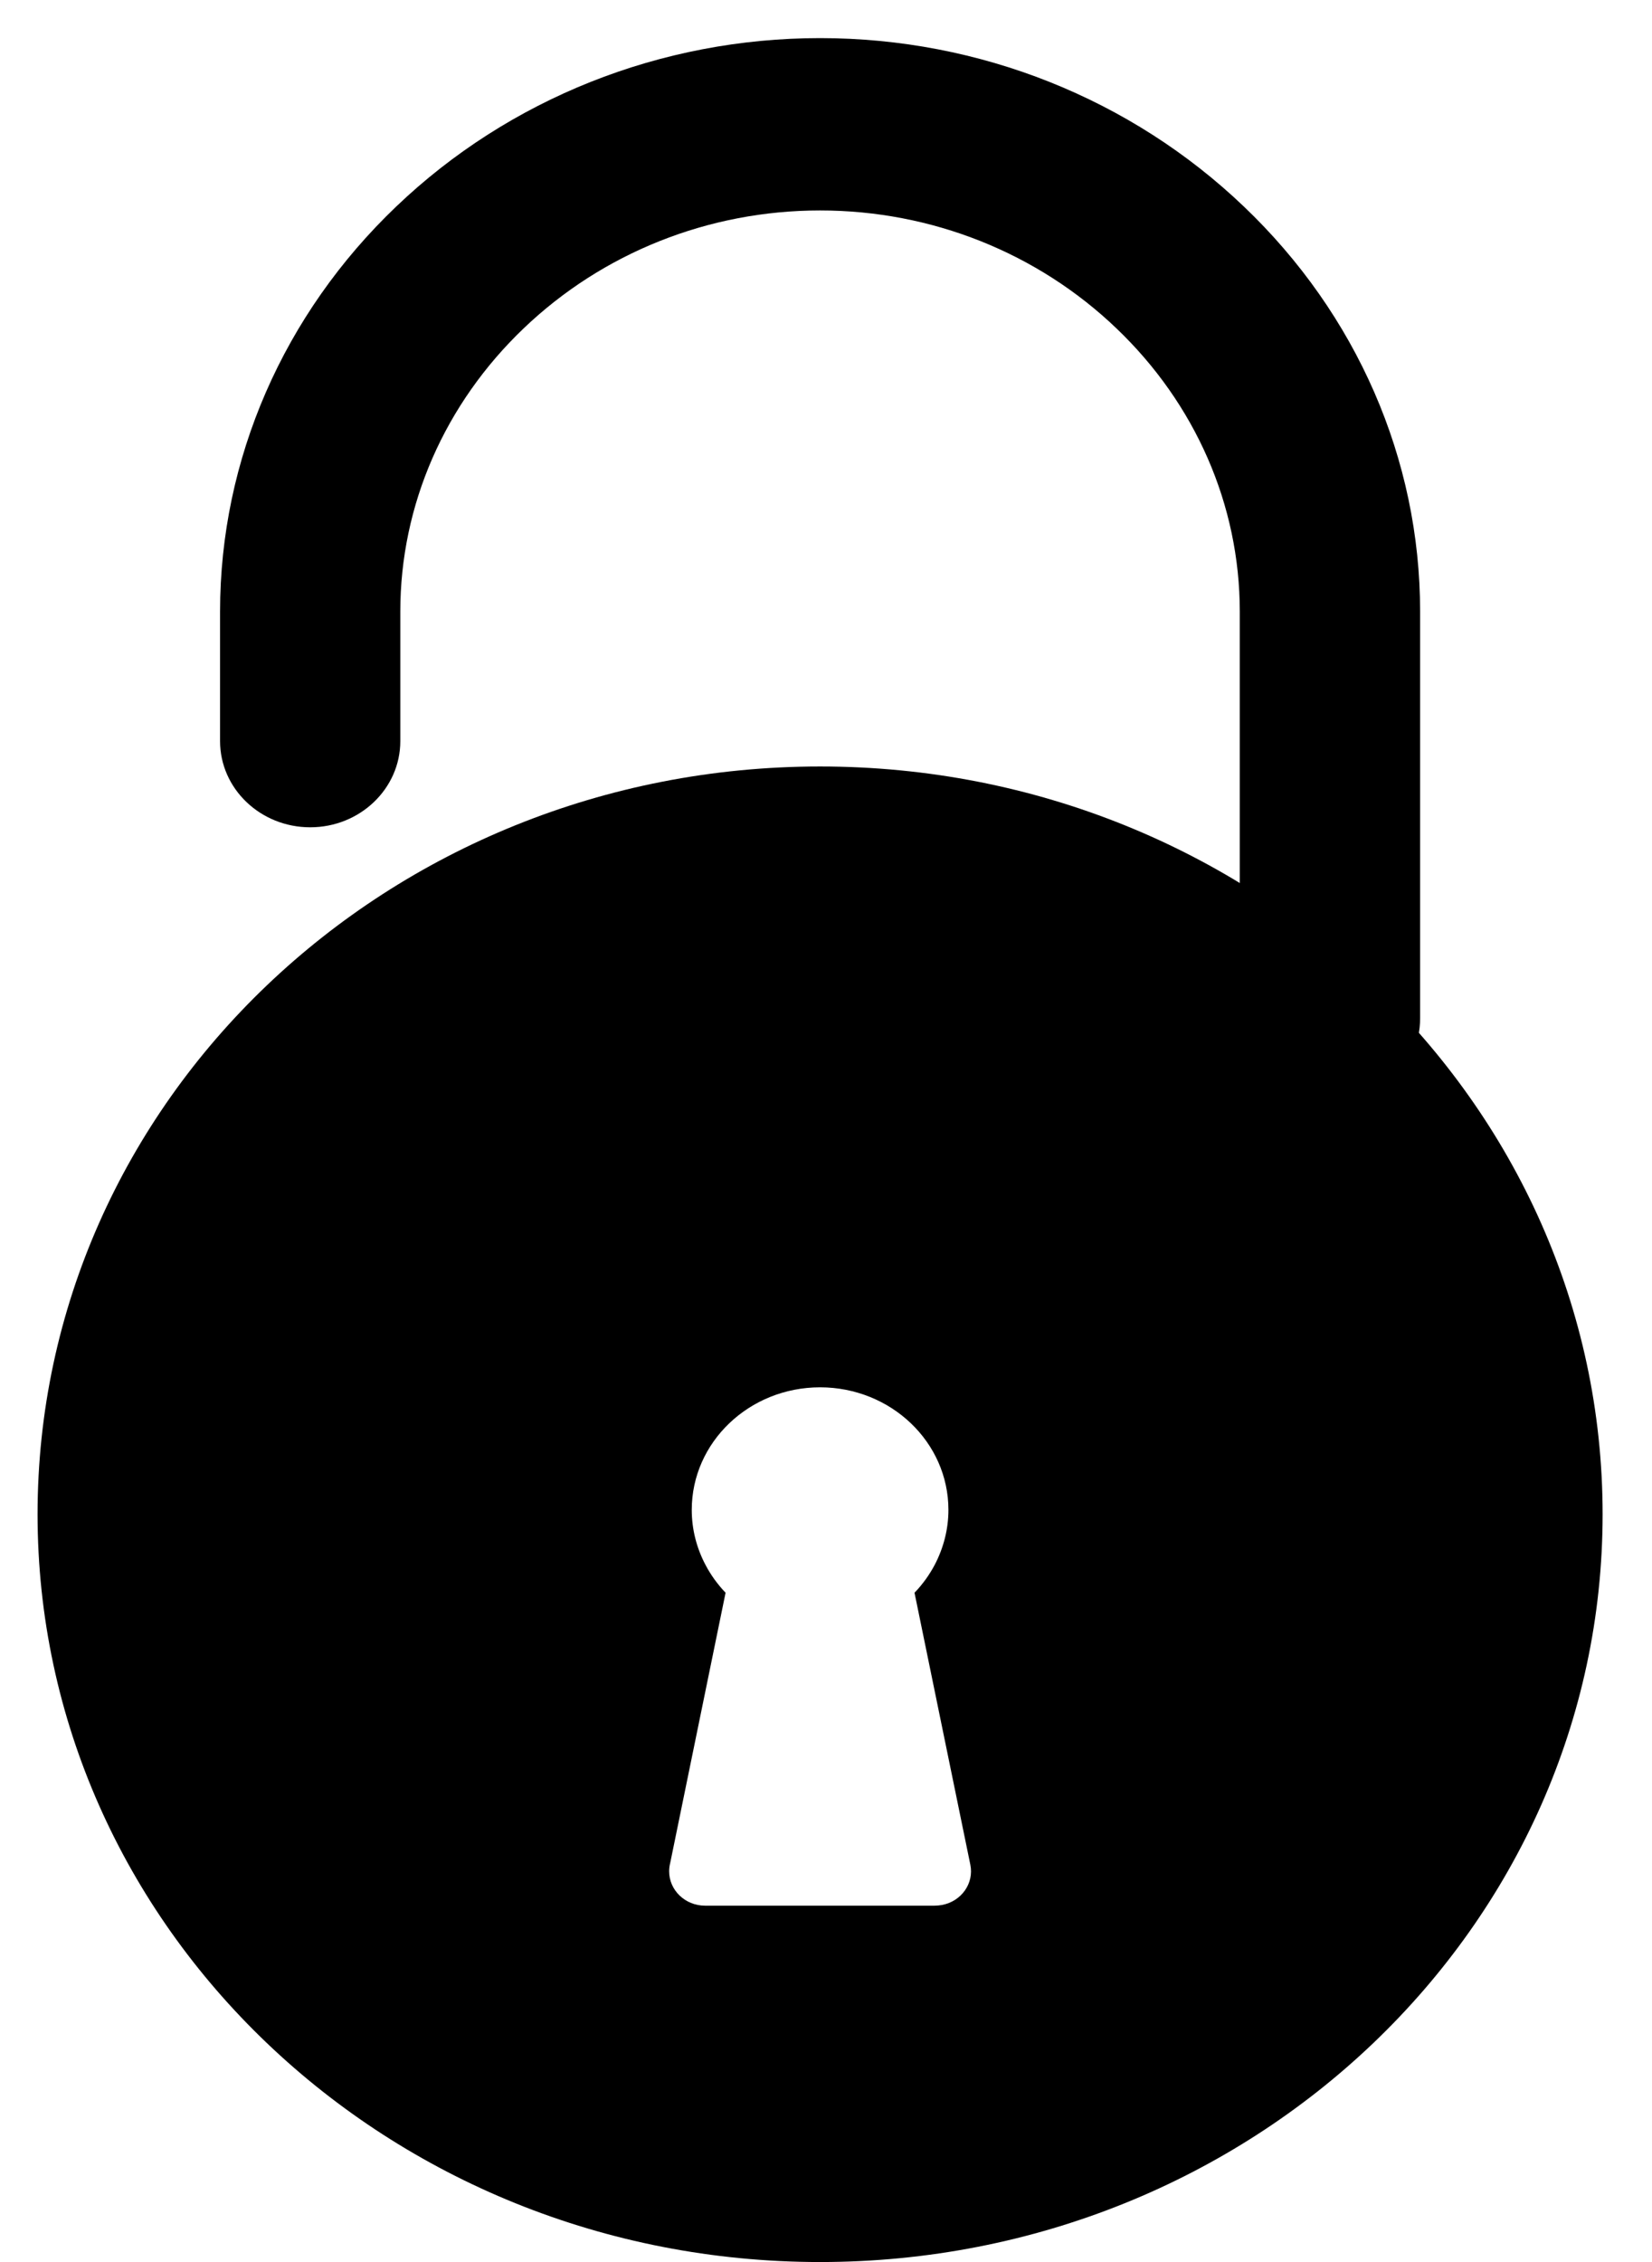 <svg xmlns="http://www.w3.org/2000/svg" width="19" height="26" viewBox="0 0 19 26" fill="none"><path d="M9.432 8.81C11.917 8.81 14.167 9.772 15.796 11.327C17.424 12.883 18.432 15.031 18.432 17.405C18.432 19.778 17.424 21.927 15.796 23.482C14.167 25.038 11.917 26 9.432 26C6.947 26 4.697 25.038 3.068 23.482C1.439 21.927 0.432 19.778 0.432 17.405C0.432 15.031 1.439 12.882 3.068 11.327C4.697 9.772 6.947 8.81 9.432 8.81ZM10.476 16.359C10.209 16.104 9.839 15.946 9.432 15.946C9.024 15.946 8.655 16.104 8.388 16.359C8.121 16.614 7.956 16.966 7.956 17.355C7.956 17.579 8.012 17.793 8.113 17.985C8.174 18.102 8.253 18.211 8.345 18.307L7.708 21.414C7.7 21.445 7.696 21.476 7.696 21.509C7.696 21.727 7.881 21.904 8.109 21.904H9.432H10.748C10.776 21.904 10.805 21.901 10.834 21.896C11.058 21.854 11.204 21.647 11.16 21.433L10.518 18.307C10.611 18.211 10.689 18.102 10.751 17.985C10.851 17.793 10.908 17.579 10.908 17.355C10.908 16.966 10.743 16.614 10.476 16.359Z" fill="url(#paint0_linear_18_528)" style=""></path><path fill-rule="evenodd" clip-rule="evenodd" d="M2.531 8.519V7.029C2.531 5.277 3.261 3.611 4.557 2.374C5.853 1.136 7.598 0.438 9.432 0.438C11.266 0.438 13.01 1.136 14.306 2.374C15.603 3.611 16.333 5.277 16.333 7.029V11.707C16.333 12.253 15.868 12.697 15.296 12.697C14.724 12.697 14.259 12.253 14.259 11.707V7.029C14.259 5.803 13.747 4.64 12.84 3.774C11.934 2.907 10.716 2.419 9.432 2.419C8.148 2.419 6.93 2.907 6.023 3.774C5.116 4.64 4.604 5.803 4.604 7.029V8.519C4.604 9.065 4.14 9.509 3.568 9.509C2.995 9.509 2.531 9.065 2.531 8.519Z" fill="url(#paint1_linear_18_528)" style=""></path><defs><linearGradient id="paint0_linear_18_528" x1="0.432" y1="17.405" x2="18.432" y2="17.405" gradientUnits="userSpaceOnUse"><stop stop-color="#86AAFF" style="stop-color:#86AAFF;stop-color:color(display-p3 0.524 0.667 1);stop-opacity:1;"></stop><stop offset="1" stop-color="#CBDDFB" style="stop-color:#CBDDFB;stop-color:color(display-p3 0.796 0.867 0.984);stop-opacity:1;"></stop></linearGradient><linearGradient id="paint1_linear_18_528" x1="2.531" y1="6.568" x2="16.333" y2="6.568" gradientUnits="userSpaceOnUse"><stop stop-color="#86AAFF" style="stop-color:#86AAFF;stop-color:color(display-p3 0.524 0.667 1);stop-opacity:1;"></stop><stop offset="1" stop-color="#CBDDFB" style="stop-color:#CBDDFB;stop-color:color(display-p3 0.796 0.867 0.984);stop-opacity:1;"></stop></linearGradient></defs></svg>